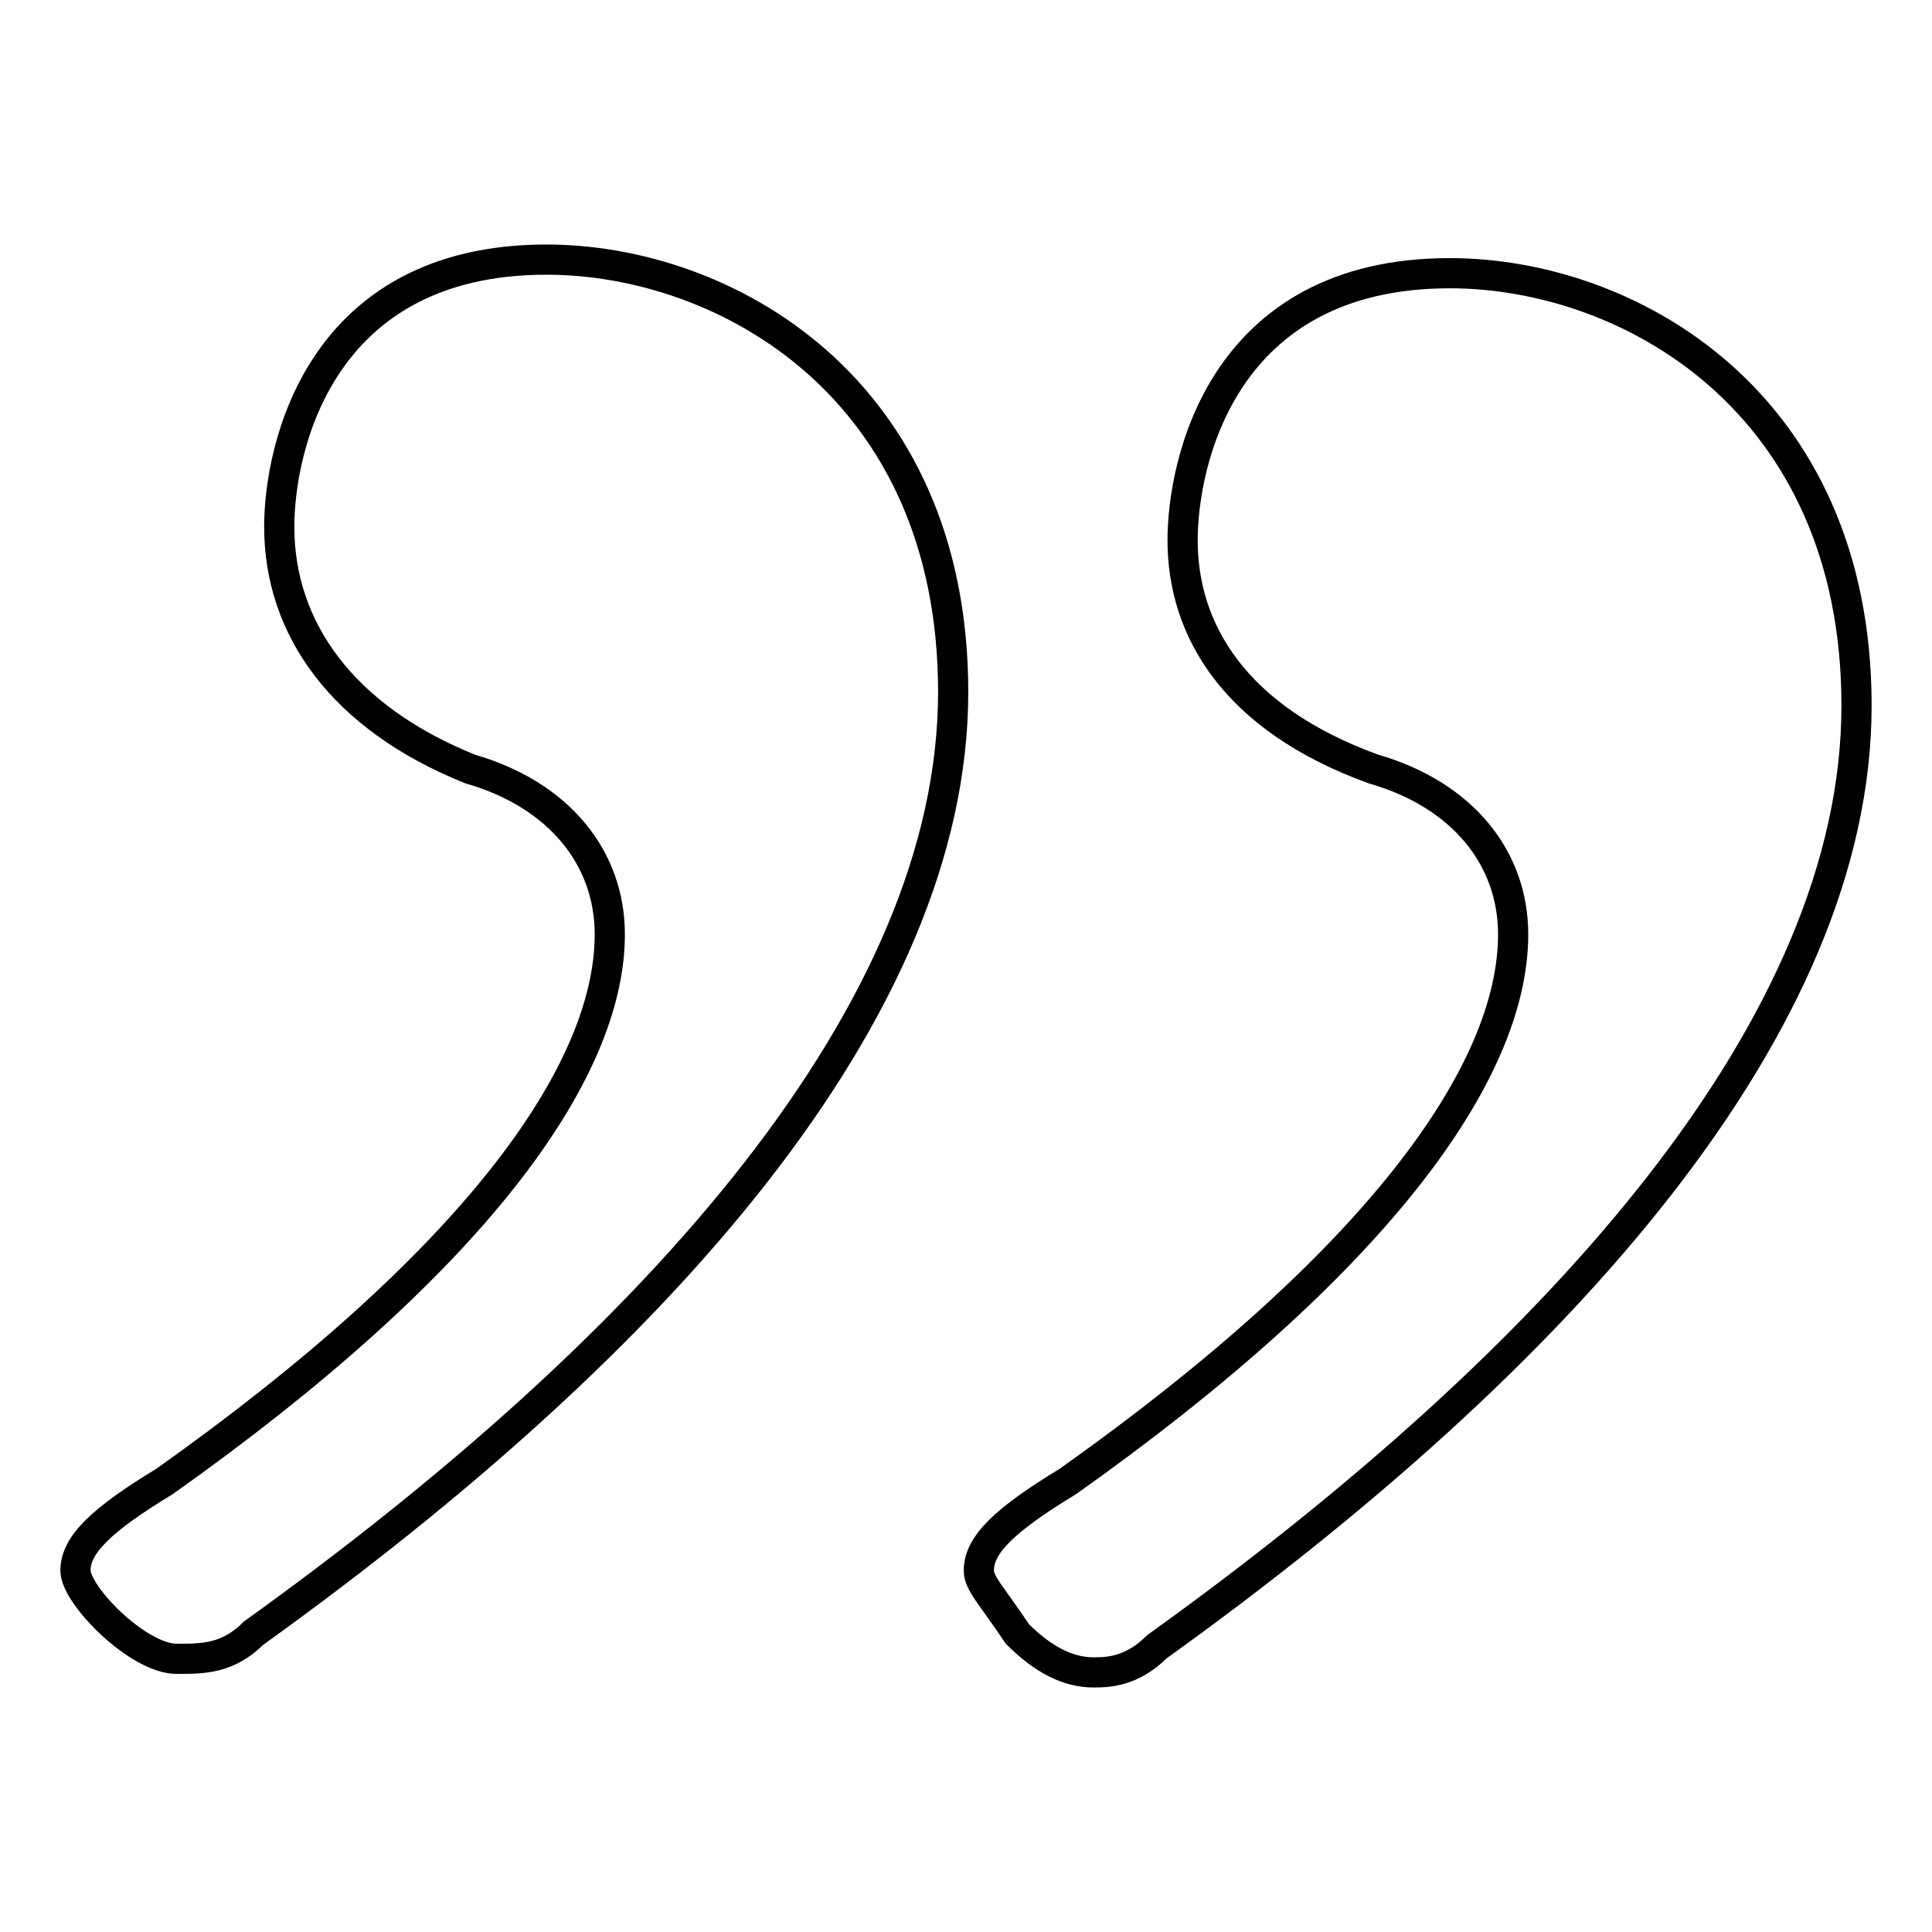 <?xml version="1.0" encoding="utf-8"?>
<!-- Svg Vector Icons : http://www.onlinewebfonts.com/icon -->
<!DOCTYPE svg PUBLIC "-//W3C//DTD SVG 1.1//EN" "http://www.w3.org/Graphics/SVG/1.1/DTD/svg11.dtd">
<svg version="1.1" xmlns="http://www.w3.org/2000/svg" xmlns:xlink="http://www.w3.org/1999/xlink" x="0px" y="0px" viewBox="0 0 256 256" enable-background="new 0 0 256 256" xml:space="preserve">
<g> <path stroke-width="4" fill-opacity="0" stroke="#000000"  d="M129.7,208.1c0-3.4,3.4-6.7,11.8-11.8c40.5-28.7,59-53.9,59-72.5c0-10.1-6.7-18.5-18.5-21.9 c-18.5-6.7-25.3-18.5-25.3-30.3c0-10.1,5.1-35.4,35.4-35.4c23.6,0,53.9,16.9,53.9,57.3c0,42.1-38.8,86-92.7,124.7 c-3.4,3.4-6.7,3.4-8.4,3.4c-3.4,0-6.7-1.7-10.1-5.1C131.4,211.4,129.7,209.8,129.7,208.1z M10,208.1c0-3.4,3.4-6.7,11.8-11.8 c40.5-28.7,59-53.9,59-72.5c0-10.1-6.7-18.5-18.5-21.9C45.4,95.1,37,83.3,37,69.8c0-10.1,5.1-35.4,35.4-35.4 c23.6,0,53.9,16.9,53.9,57.3c0,42.1-38.8,86-92.7,124.7c-3.4,3.4-6.7,3.4-10.1,3.4C18.4,219.9,10,211.4,10,208.1z"/></g>
</svg>